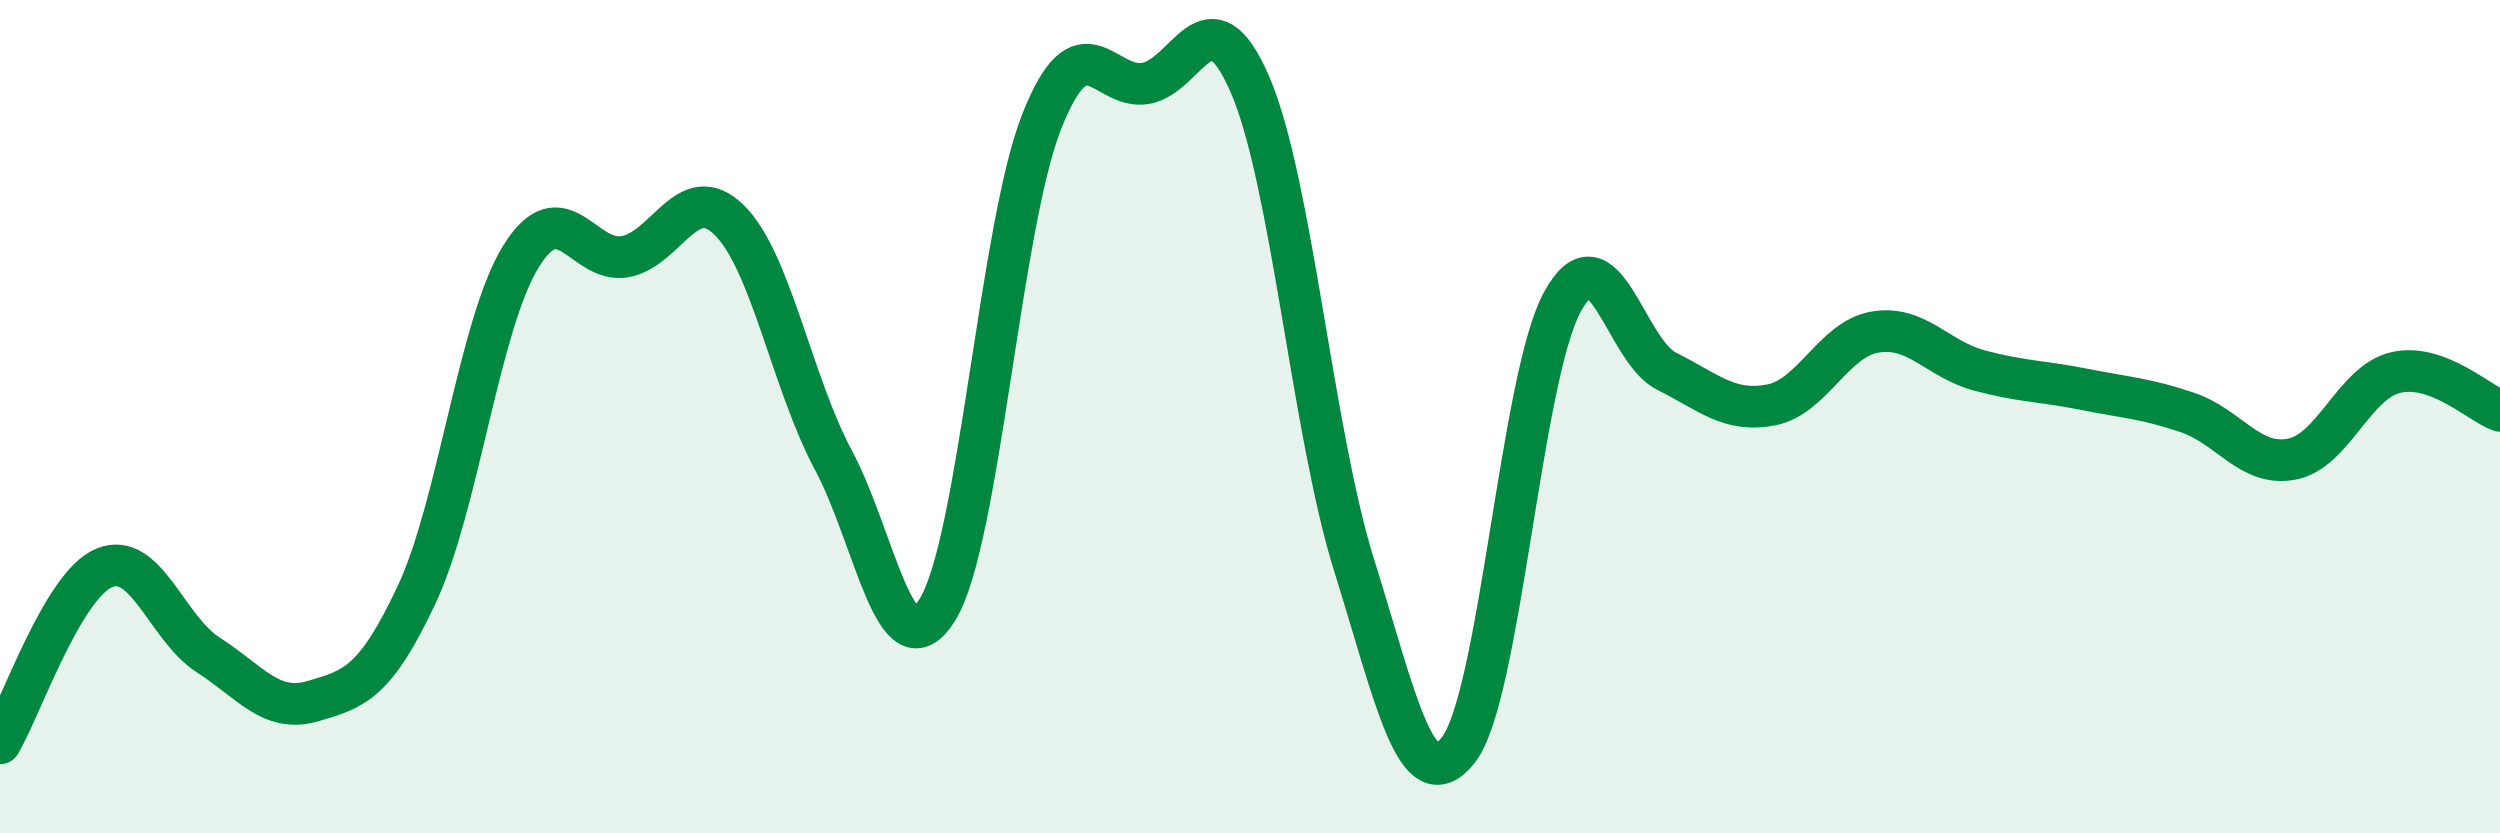 
    <svg width="60" height="20" viewBox="0 0 60 20" xmlns="http://www.w3.org/2000/svg">
      <path
        d="M 0,17.84 C 0.5,17 1.5,14.05 2.5,13.63 C 3.5,13.21 4,15.08 5,15.72 C 6,16.36 6.5,17.12 7.5,16.83 C 8.5,16.54 9,16.4 10,14.27 C 11,12.14 11.5,7.78 12.5,6.16 C 13.5,4.54 14,6.34 15,6.16 C 16,5.98 16.5,4.3 17.5,5.28 C 18.5,6.26 19,9.17 20,11.04 C 21,12.91 21.5,16.25 22.5,14.63 C 23.5,13.01 24,5.45 25,2.92 C 26,0.39 26.5,2.18 27.5,2 C 28.5,1.82 29,-0.28 30,2.03 C 31,4.34 31.5,10.38 32.5,13.57 C 33.5,16.76 34,19.27 35,18 C 36,16.73 36.5,9.06 37.5,7.24 C 38.5,5.42 39,8.41 40,8.91 C 41,9.41 41.5,9.91 42.5,9.72 C 43.5,9.53 44,8.14 45,7.97 C 46,7.8 46.5,8.62 47.5,8.89 C 48.5,9.16 49,9.14 50,9.34 C 51,9.54 51.5,9.56 52.5,9.9 C 53.5,10.24 54,11.21 55,11.02 C 56,10.83 56.5,9.17 57.5,8.94 C 58.5,8.71 59.5,9.68 60,9.86L60 20L0 20Z"
        fill="#008740"
        opacity="0.1"
        stroke-linecap="round"
        stroke-linejoin="round"
      />
      <path
        d="M 0,17.84 C 0.5,17 1.5,14.05 2.5,13.63 C 3.5,13.21 4,15.08 5,15.72 C 6,16.36 6.5,17.12 7.5,16.83 C 8.5,16.54 9,16.4 10,14.27 C 11,12.14 11.5,7.78 12.5,6.16 C 13.5,4.54 14,6.34 15,6.16 C 16,5.98 16.5,4.3 17.5,5.28 C 18.5,6.26 19,9.17 20,11.04 C 21,12.91 21.5,16.25 22.5,14.63 C 23.5,13.01 24,5.45 25,2.92 C 26,0.39 26.5,2.18 27.5,2 C 28.5,1.82 29,-0.28 30,2.03 C 31,4.34 31.5,10.38 32.5,13.57 C 33.5,16.76 34,19.27 35,18 C 36,16.73 36.5,9.06 37.5,7.24 C 38.5,5.42 39,8.41 40,8.91 C 41,9.41 41.5,9.91 42.5,9.72 C 43.5,9.53 44,8.14 45,7.97 C 46,7.8 46.5,8.62 47.5,8.89 C 48.5,9.16 49,9.14 50,9.34 C 51,9.54 51.5,9.56 52.5,9.9 C 53.5,10.24 54,11.21 55,11.02 C 56,10.83 56.5,9.17 57.5,8.94 C 58.5,8.71 59.5,9.68 60,9.86"
        stroke="#008740"
        stroke-width="1"
        fill="none"
        stroke-linecap="round"
        stroke-linejoin="round"
      />
    </svg>
  